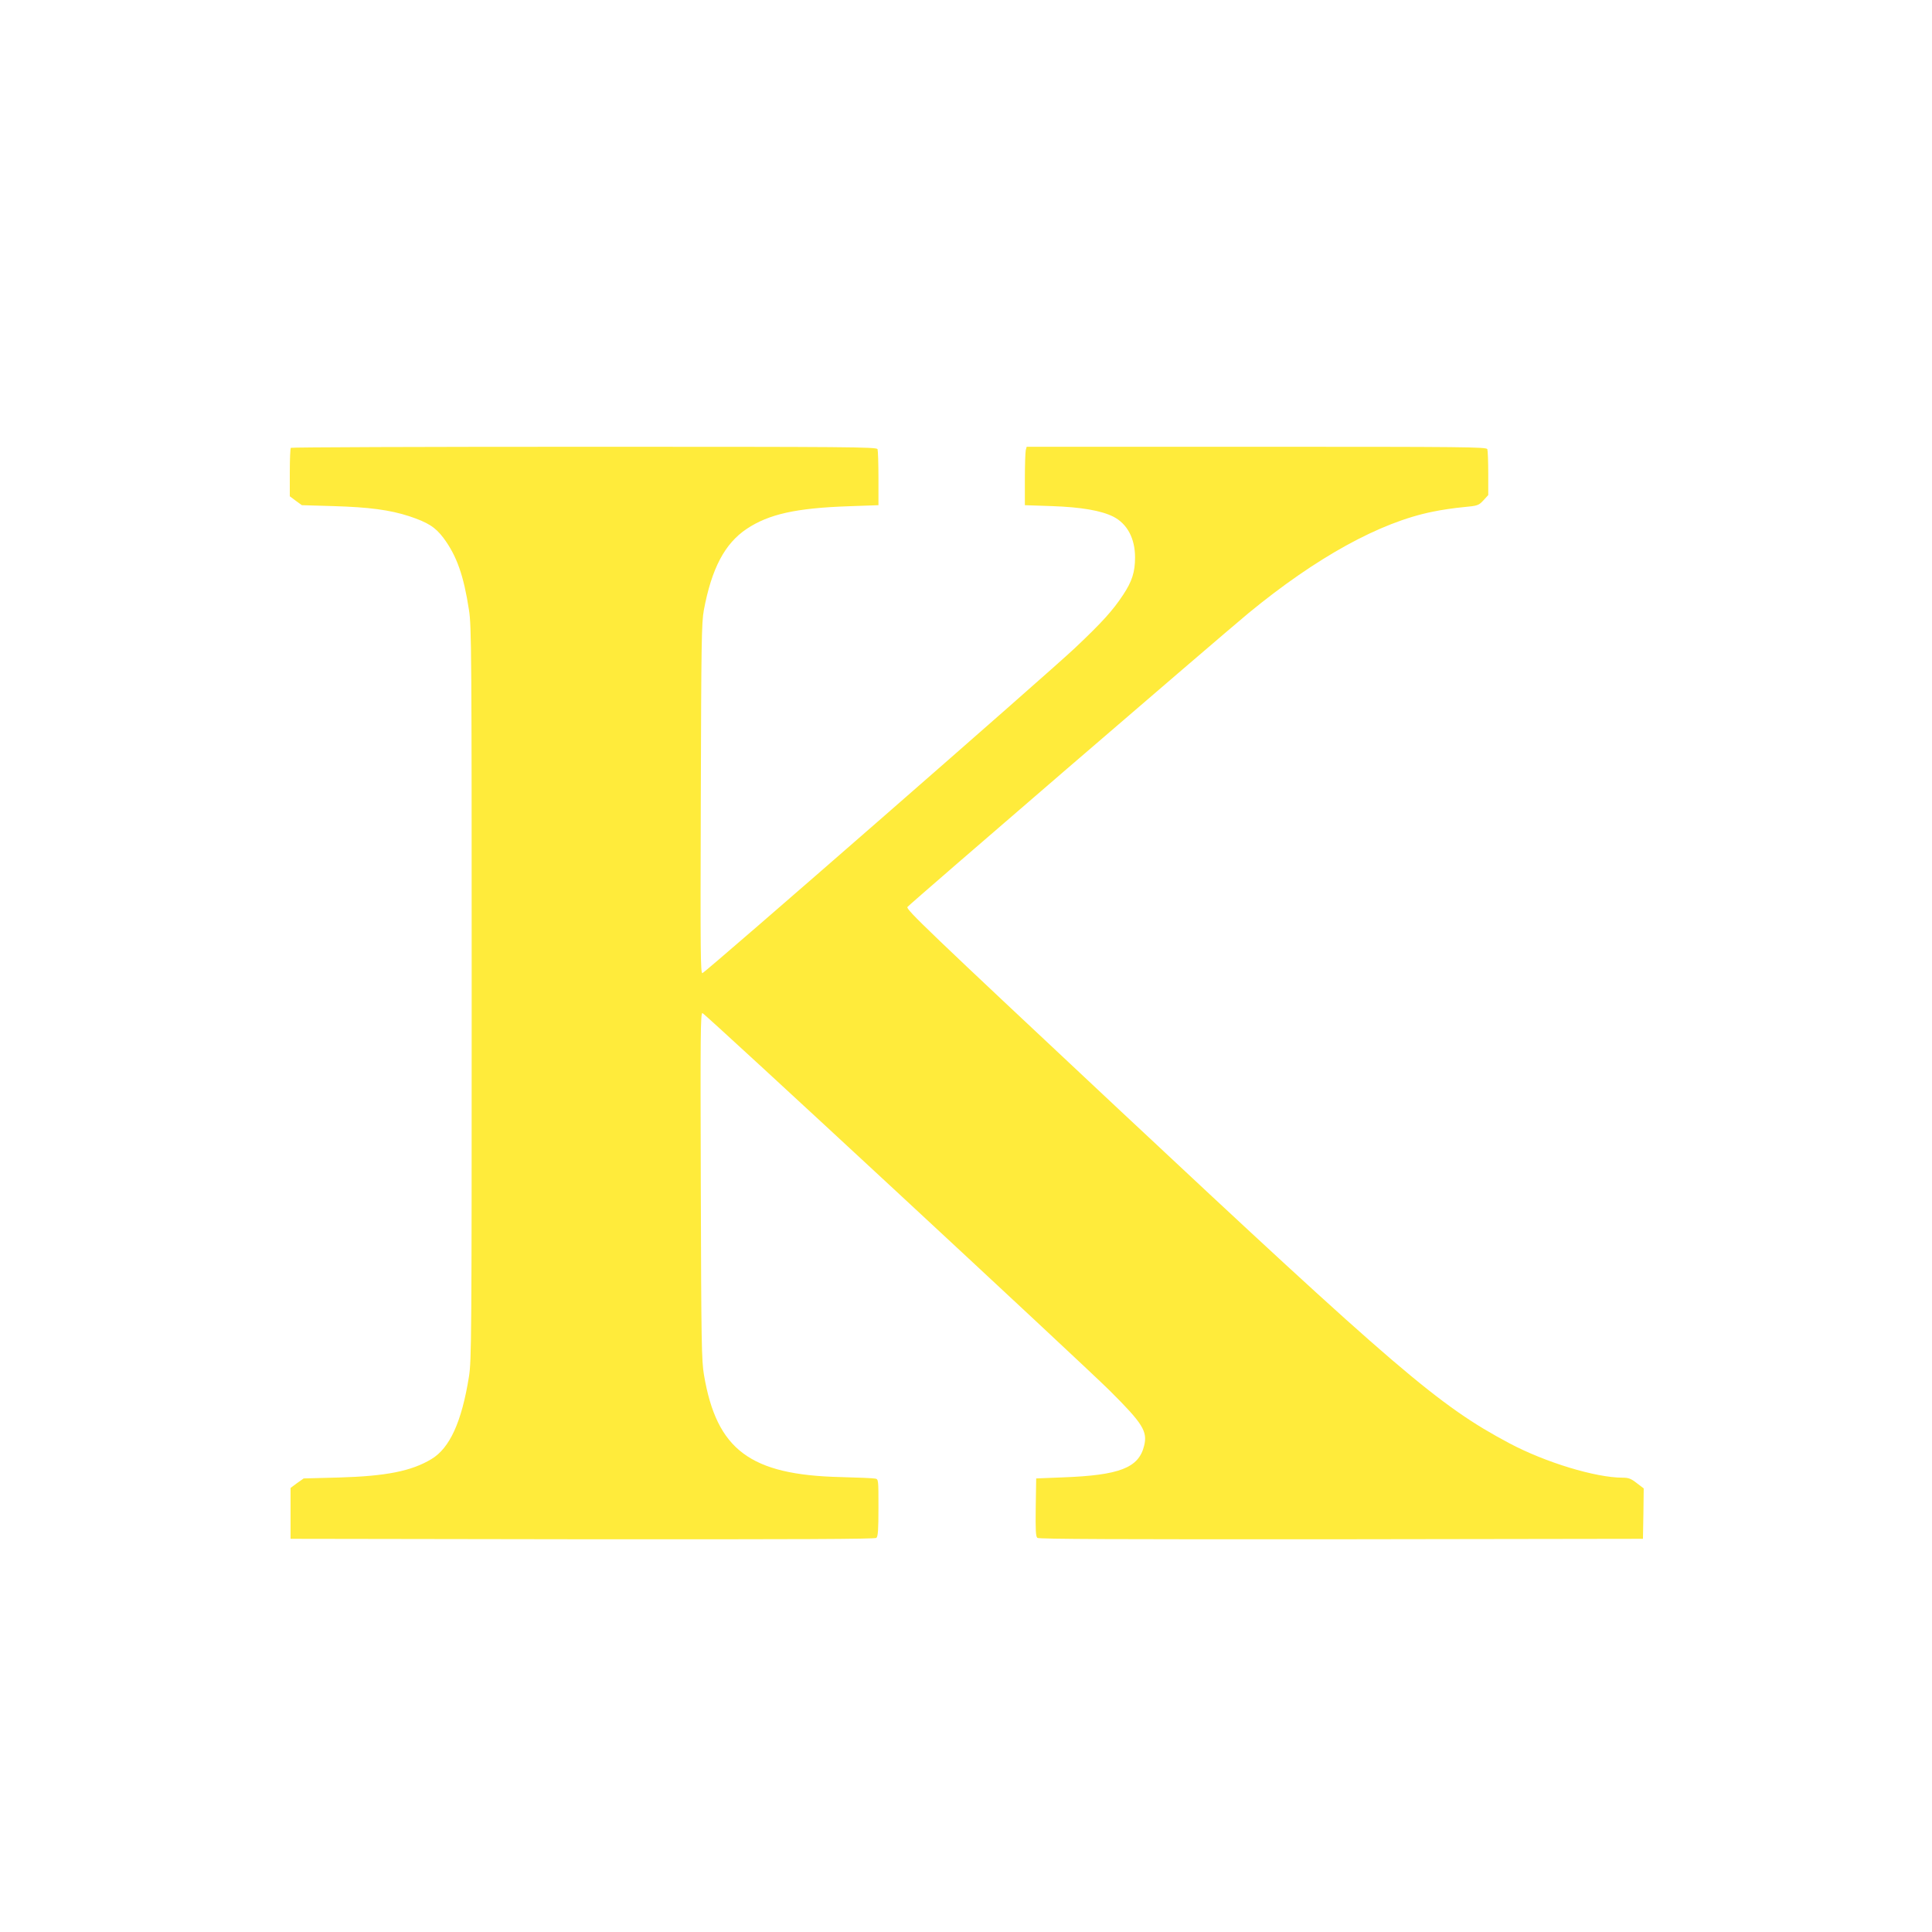 <?xml version="1.0" standalone="no"?>
<!DOCTYPE svg PUBLIC "-//W3C//DTD SVG 20010904//EN"
 "http://www.w3.org/TR/2001/REC-SVG-20010904/DTD/svg10.dtd">
<svg version="1.0" xmlns="http://www.w3.org/2000/svg"
 width="1280pt" height="1280pt" viewBox="0 0 1280 1280"
 preserveAspectRatio="xMidYMid meet">
<g transform="translate(0,1280) scale(0.1,-0.1)"
fill="#ffeb3b" stroke="none">
<path d="M1927 9833 c-4 -3 -7 -77 -7 -164 l0 -157 40 -30 40 -29 207 -6 c237
-7 375 -25 504 -67 123 -41 173 -72 227 -144 88 -118 134 -249 169 -477 17
-107 18 -271 18 -2539 0 -2296 -1 -2431 -18 -2540 -48 -300 -127 -474 -249
-547 -133 -80 -301 -113 -615 -122 l-231 -6 -44 -31 -43 -32 0 -168 0 -169
1934 -3 c1421 -1 1937 1 1947 9 11 9 14 54 14 200 0 188 0 189 -22 193 -13 3
-115 7 -228 10 -600 14 -822 180 -906 677 -16 94 -18 209 -21 1252 -3 1008 -2
1148 11 1145 18 -4 2504 -2309 2698 -2501 219 -218 252 -270 228 -366 -36
-146 -162 -195 -539 -209 l-176 -7 -3 -191 c-2 -153 0 -194 11 -203 11 -8 526
-10 2013 -9 l1999 3 3 167 2 167 -46 35 c-38 30 -55 36 -94 36 -178 0 -511
101 -750 228 -467 248 -742 484 -2613 2236 -1246 1167 -1386 1301 -1375 1317
15 20 2048 1771 2261 1948 448 368 869 601 1220 671 56 12 147 25 202 30 96 9
101 11 133 45 l32 35 0 144 c0 79 -3 151 -6 160 -6 15 -150 16 -1529 16
l-1523 0 -6 -22 c-3 -13 -6 -100 -6 -194 l0 -171 178 -6 c198 -7 328 -30 408
-70 92 -47 144 -144 144 -270 0 -97 -20 -159 -79 -248 -68 -103 -137 -180
-319 -352 -165 -157 -2441 -2144 -2468 -2154 -13 -5 -14 119 -11 1153 3 1043
5 1168 20 1251 52 278 139 442 284 539 147 98 328 138 676 150 l197 7 0 178
c0 97 -3 184 -6 193 -6 15 -186 16 -1943 16 -1066 0 -1941 -3 -1944 -7z"/>
</g>
</svg>
